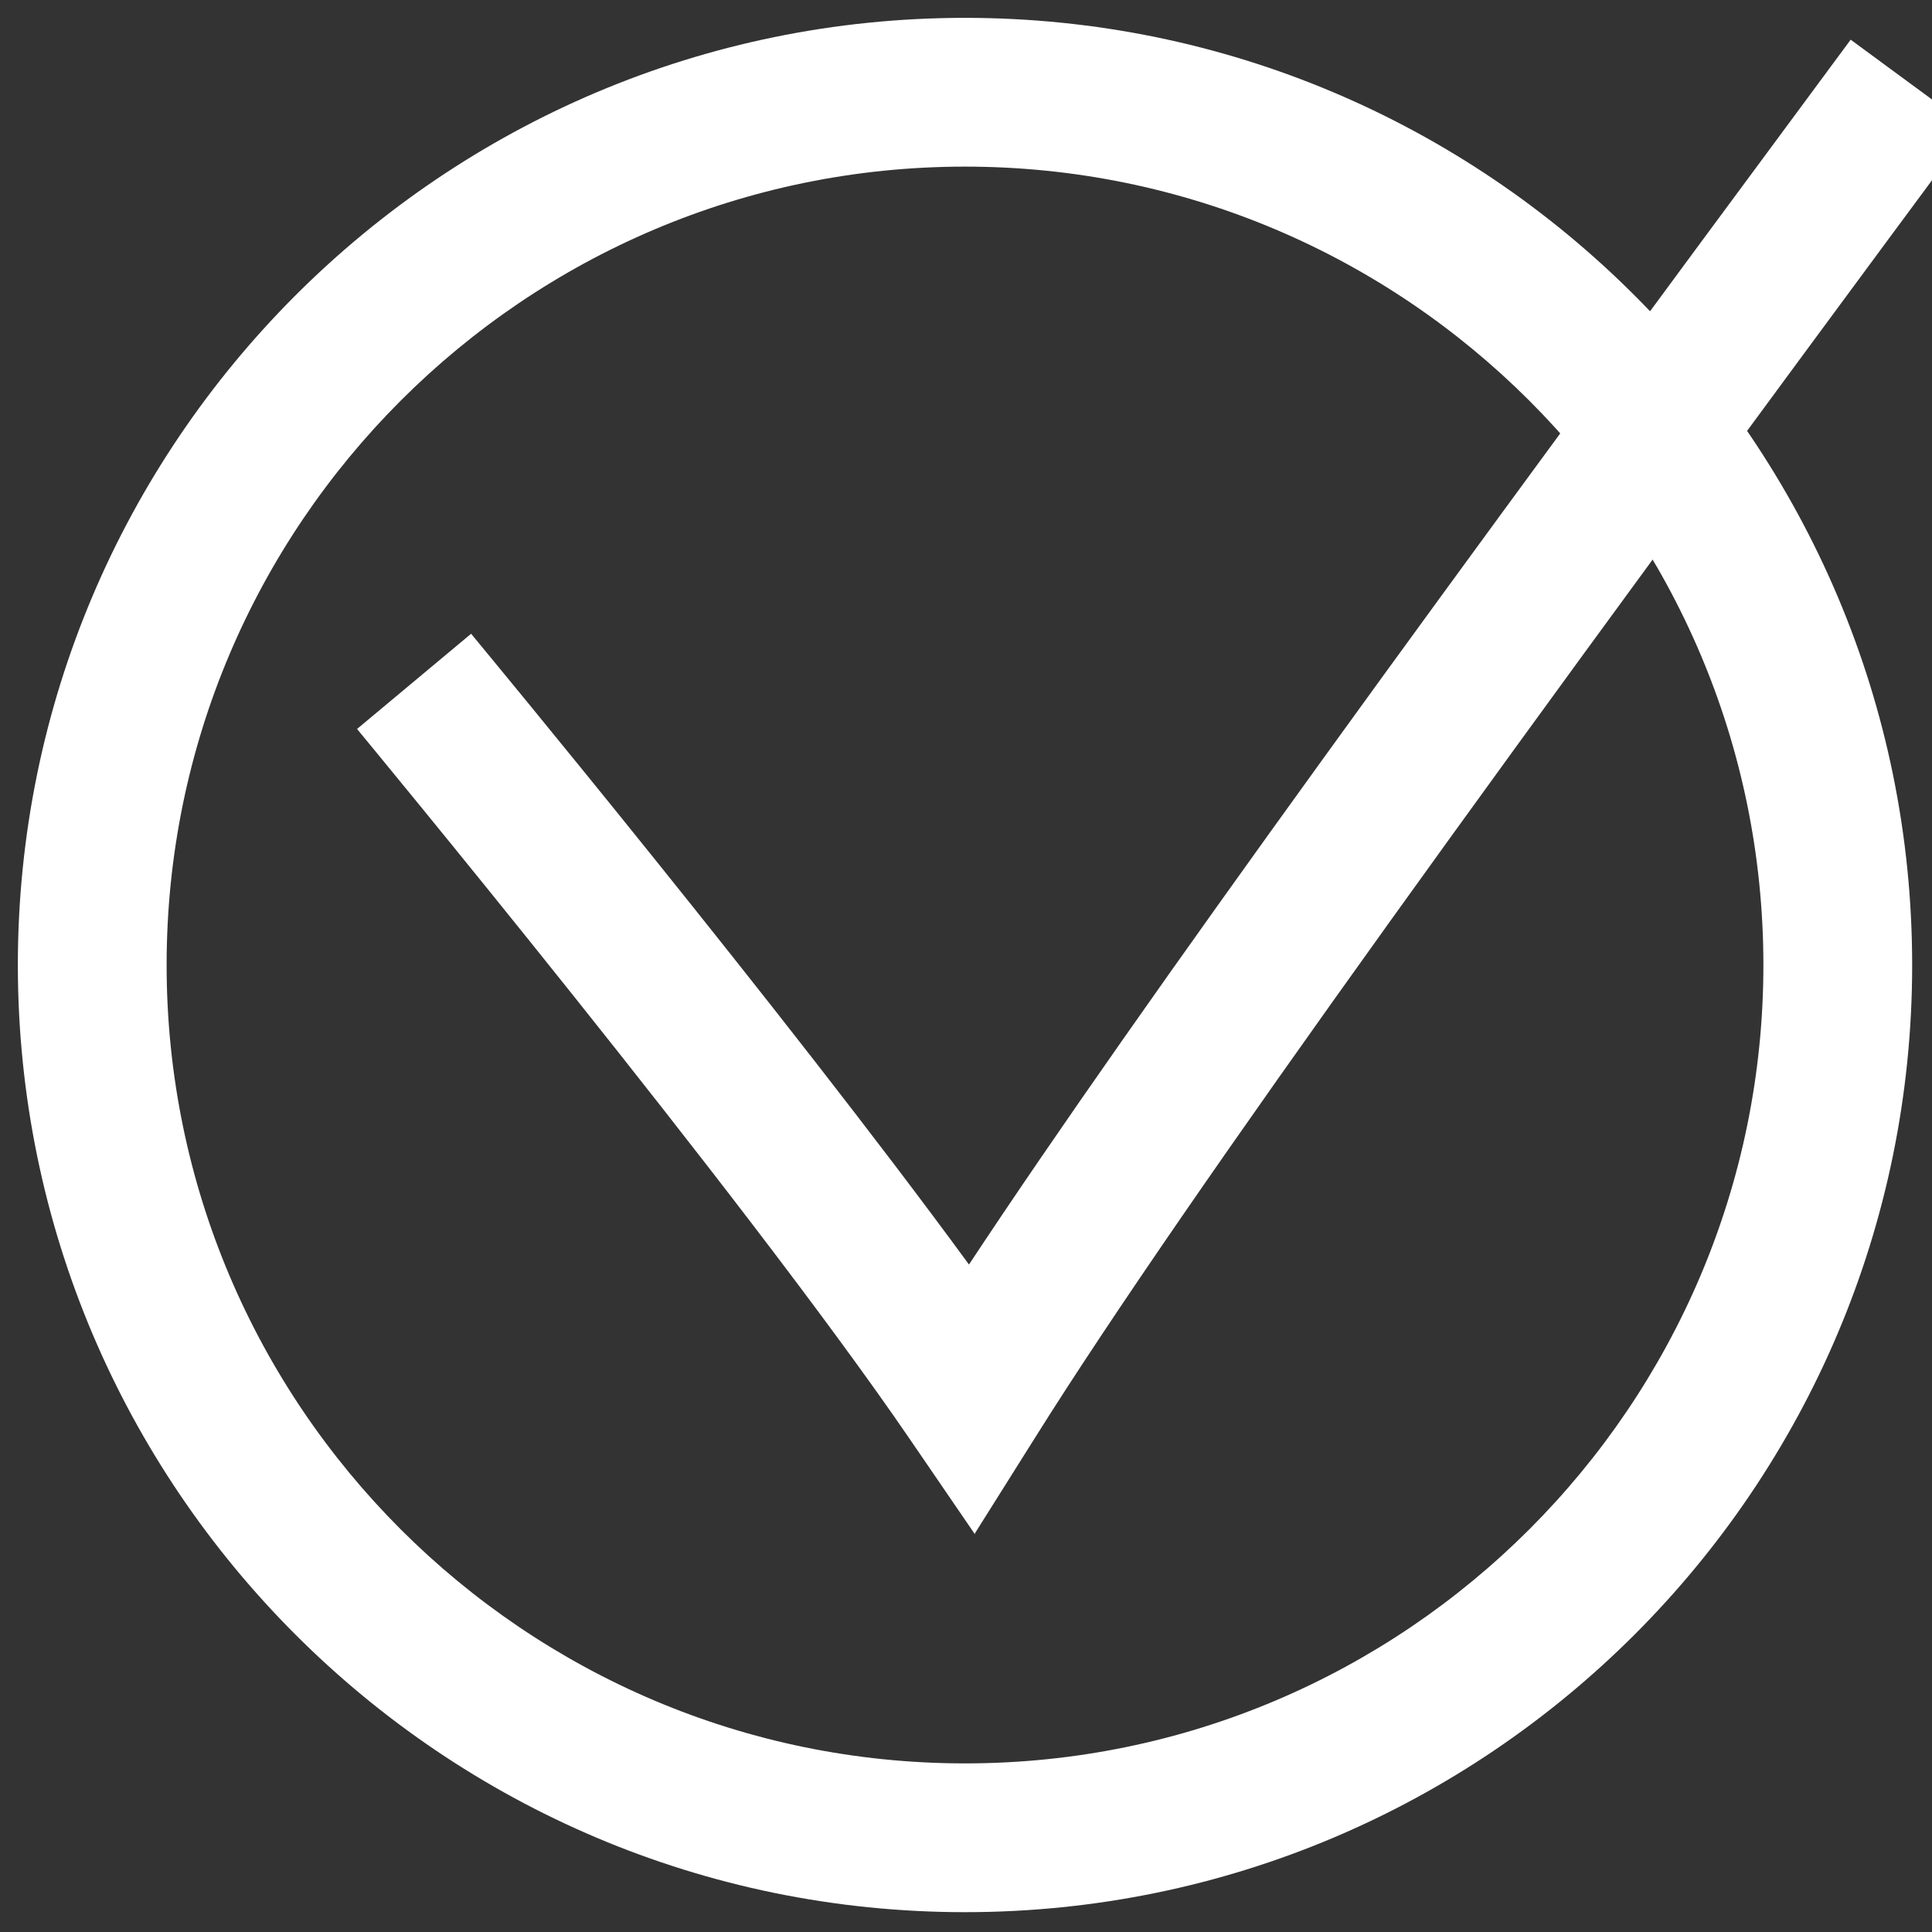 <svg xmlns="http://www.w3.org/2000/svg" id="Calque_1" width="194.8" height="194.8" viewBox="0 0 194.8 194.8"><rect x="0" y="0" width="194.8" height="194.8" fill="#333333" stroke="none"/><defs><style> .st0 { fill: #fff; } </style></defs><path class="st0" d="M97.3,16.8c44.4,0,80.5,36.1,80.5,80.5s-36.1,80.5-80.5,80.5S16.8,141.7,16.8,97.3,52.9,16.8,97.3,16.8M97.3,1.8C44.6,1.8,1.8,44.6,1.8,97.3s42.8,95.5,95.5,95.5,95.5-42.8,95.5-95.5S150,1.8,97.3,1.8h0Z"></path><path class="st0" d="M98.3,154.7l-6.5-9.5c-16.8-24.6-55.4-71.2-55.8-71.7l11.5-9.6c1.4,1.7,31.4,37.9,50.2,63.6,17.3-26.2,48.4-68.8,88.9-123.5l12.1,8.9c-45.6,61.6-79,107.6-94.3,132l-6.1,9.7Z"></path></svg>